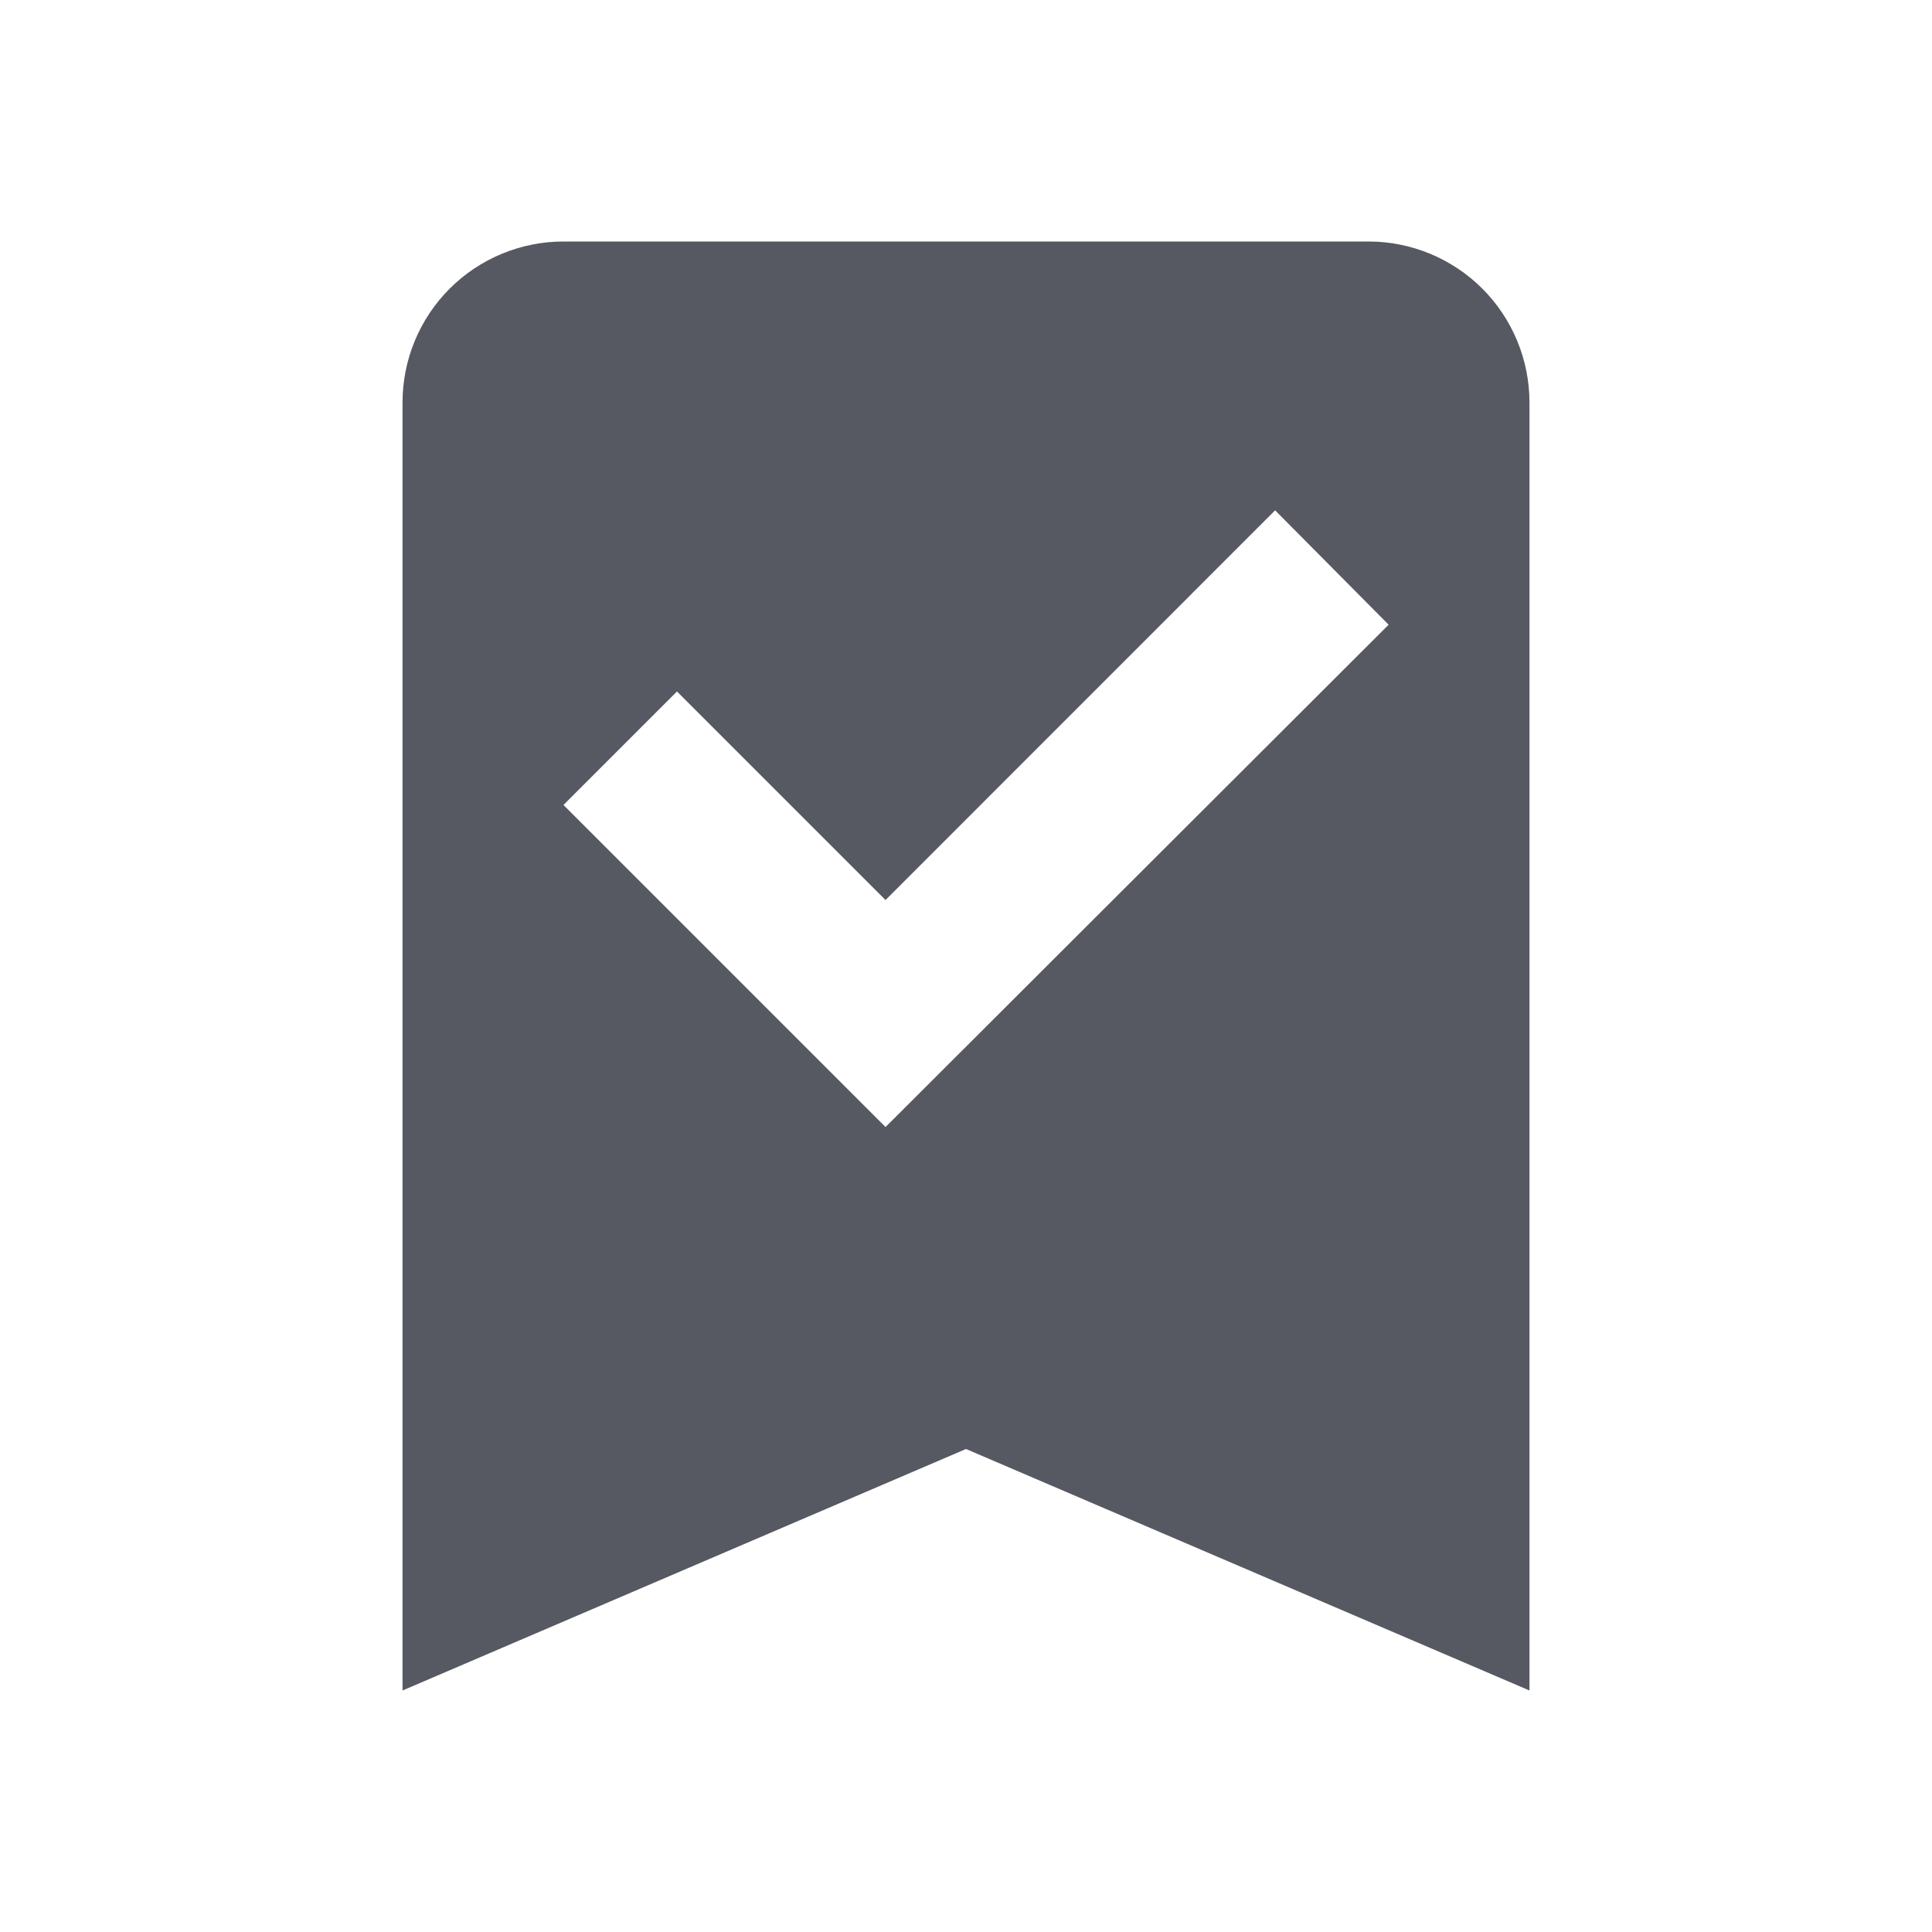 <svg width="20" height="20" viewBox="0 0 20 20" fill="none" xmlns="http://www.w3.org/2000/svg">
<path d="M14.167 2.5C14.609 2.5 15.033 2.676 15.345 2.988C15.658 3.301 15.833 3.725 15.833 4.167V17.5L10 15L4.167 17.5V4.167C4.167 3.725 4.342 3.301 4.655 2.988C4.967 2.676 5.391 2.5 5.833 2.5H14.167ZM9.167 11.667L14.375 6.467L13.2 5.283L9.167 9.317L7.008 7.158L5.833 8.333L9.167 11.667Z" fill="#565961"/>
</svg>
